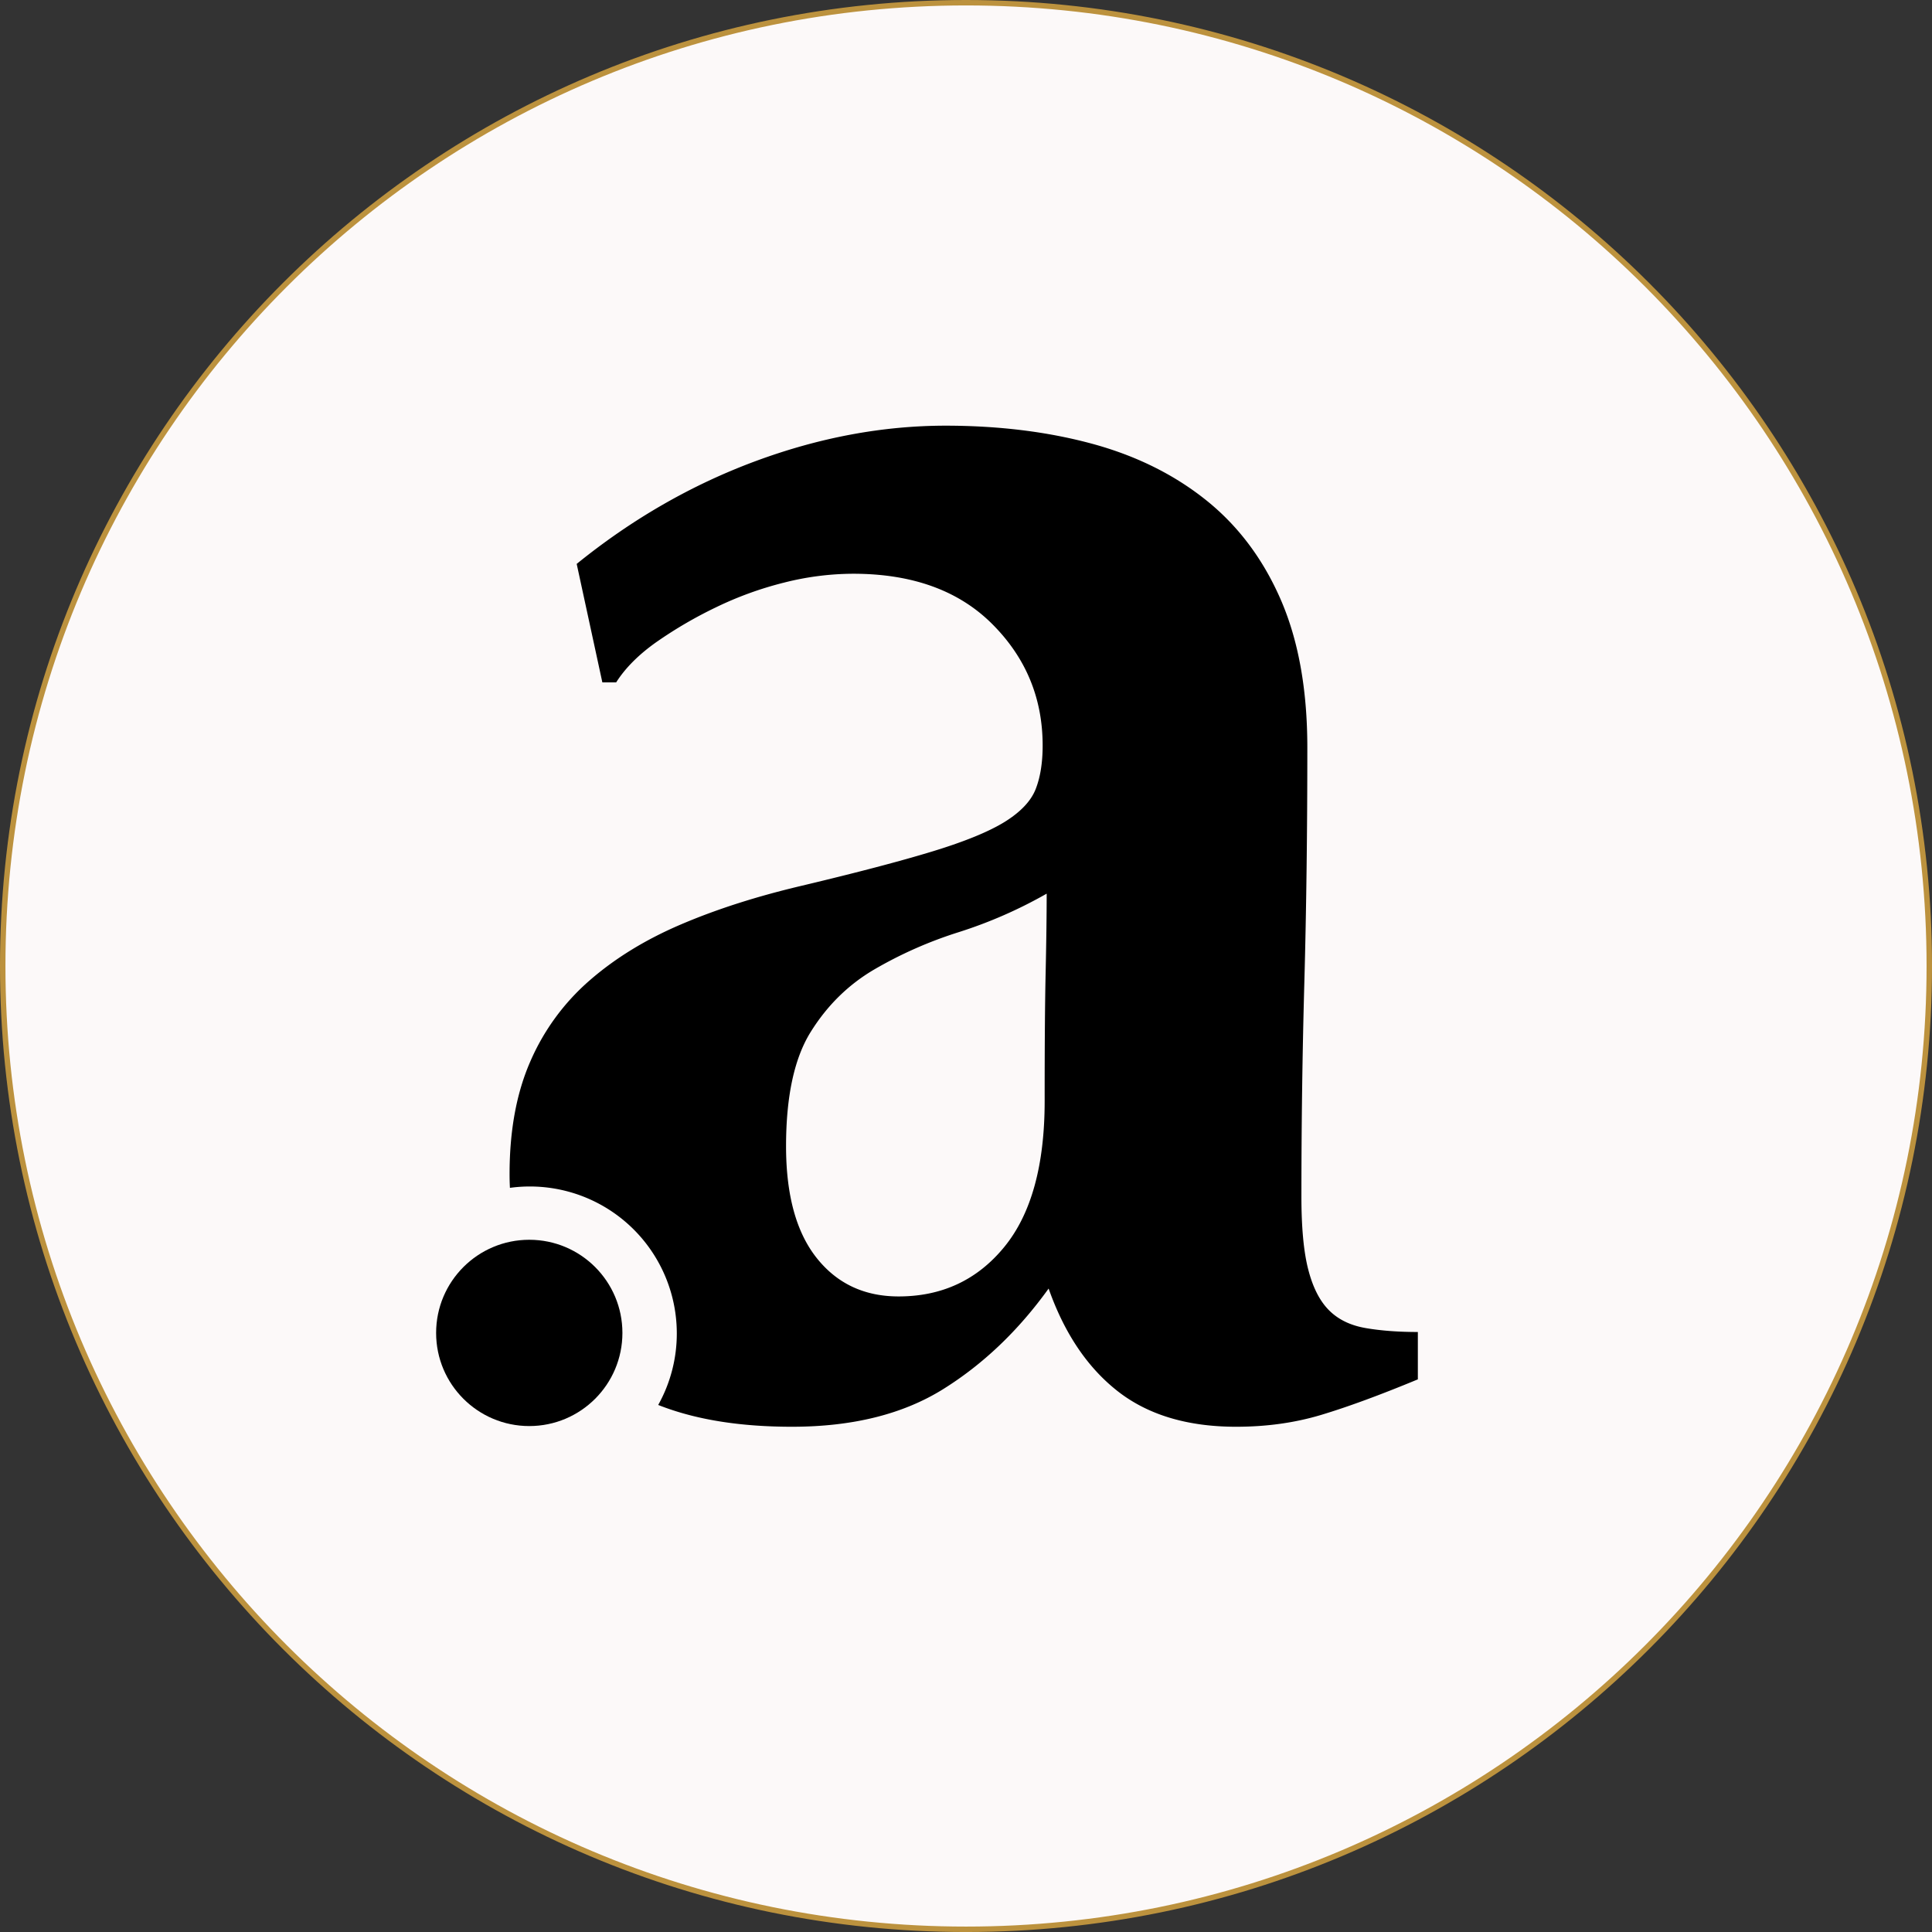 <svg xmlns="http://www.w3.org/2000/svg" width="250" height="250"><rect width="100%" height="100%" fill="#333333" stroke="none"/><path fill="#fcf9f9" stroke="#bc923e" stroke-miterlimit="10" stroke-width=".704" d="M249.65 125c0 68.844-55.806 124.65-124.65 124.65C56.16 249.65.352 193.843.352 125 .352 56.16 56.16.352 125 .352 193.844.352 249.65 56.16 249.65 125zm0 0"/><path d="M80.54 172.48c0 6.657-5.395 12.051-12.052 12.051s-12.054-5.394-12.054-12.05c0-6.66 5.398-12.055 12.054-12.055S80.54 165.82 80.54 172.48zm0 0"/><path d="M176.7 171.848c-1.962-.34-3.536-1.106-4.727-2.301s-2.082-2.938-2.676-5.234c-.602-2.301-.899-5.493-.895-9.579 0-9.199.125-18.441.383-27.722.254-9.285.383-19.38.383-30.285 0-7.493-1.152-13.88-3.45-19.157-2.3-5.277-5.534-9.574-9.71-12.898-4.172-3.324-9.113-5.754-14.817-7.285-5.707-1.532-11.968-2.297-18.785-2.305-8.176 0-16.394 1.535-24.66 4.598-8.262 3.066-15.969 7.496-23.121 13.289l3.32 15.328h1.79c1.19-1.871 2.937-3.617 5.238-5.238a55.212 55.212 0 0 1 7.668-4.47 45.246 45.246 0 0 1 8.808-3.198 36.73 36.73 0 0 1 8.942-1.149c7.664 0 13.668 2.172 18.011 6.516s6.516 9.582 6.516 15.71c0 2.216-.297 4.09-.895 5.622-.597 1.535-1.914 2.941-3.953 4.222-2.047 1.278-5.152 2.555-9.324 3.833-4.176 1.277-9.84 2.765-16.992 4.468-5.793 1.364-10.988 3.024-15.586 4.985-4.598 1.957-8.559 4.382-11.883 7.28a29.281 29.281 0 0 0-7.664 10.477c-1.789 4.086-2.683 8.942-2.683 14.563 0 .598.015 1.191.046 1.789a19.014 19.014 0 0 1 21.594 18.832 18.94 18.94 0 0 1-2.406 9.262c.23.09.46.18.695.265 4.602 1.704 10.137 2.555 16.606 2.555 7.836 0 14.347-1.617 19.547-4.851 5.199-3.239 9.753-7.583 13.671-13.032 2.043 5.793 5.024 10.219 8.942 13.285 3.918 3.063 9.027 4.598 15.328 4.598 3.918 0 7.578-.508 10.988-1.531 3.41-1.024 7.582-2.555 12.52-4.602v-6.129c-2.555 0-4.813-.172-6.77-.511zm-41.391-46.118c-.09 3.832-.133 9.41-.13 16.735 0 8.347-1.745 14.648-5.238 18.906-3.492 4.258-8.046 6.387-13.664 6.387-4.43 0-7.965-1.66-10.601-4.98-2.637-3.321-3.957-8.133-3.961-14.438 0-6.469 1.066-11.41 3.195-14.817 2.125-3.41 4.852-6.093 8.176-8.05a53.757 53.757 0 0 1 10.984-4.856 59.006 59.006 0 0 0 11.371-4.98c-.004 2.898-.05 6.261-.132 10.093zm0 0"/></svg>